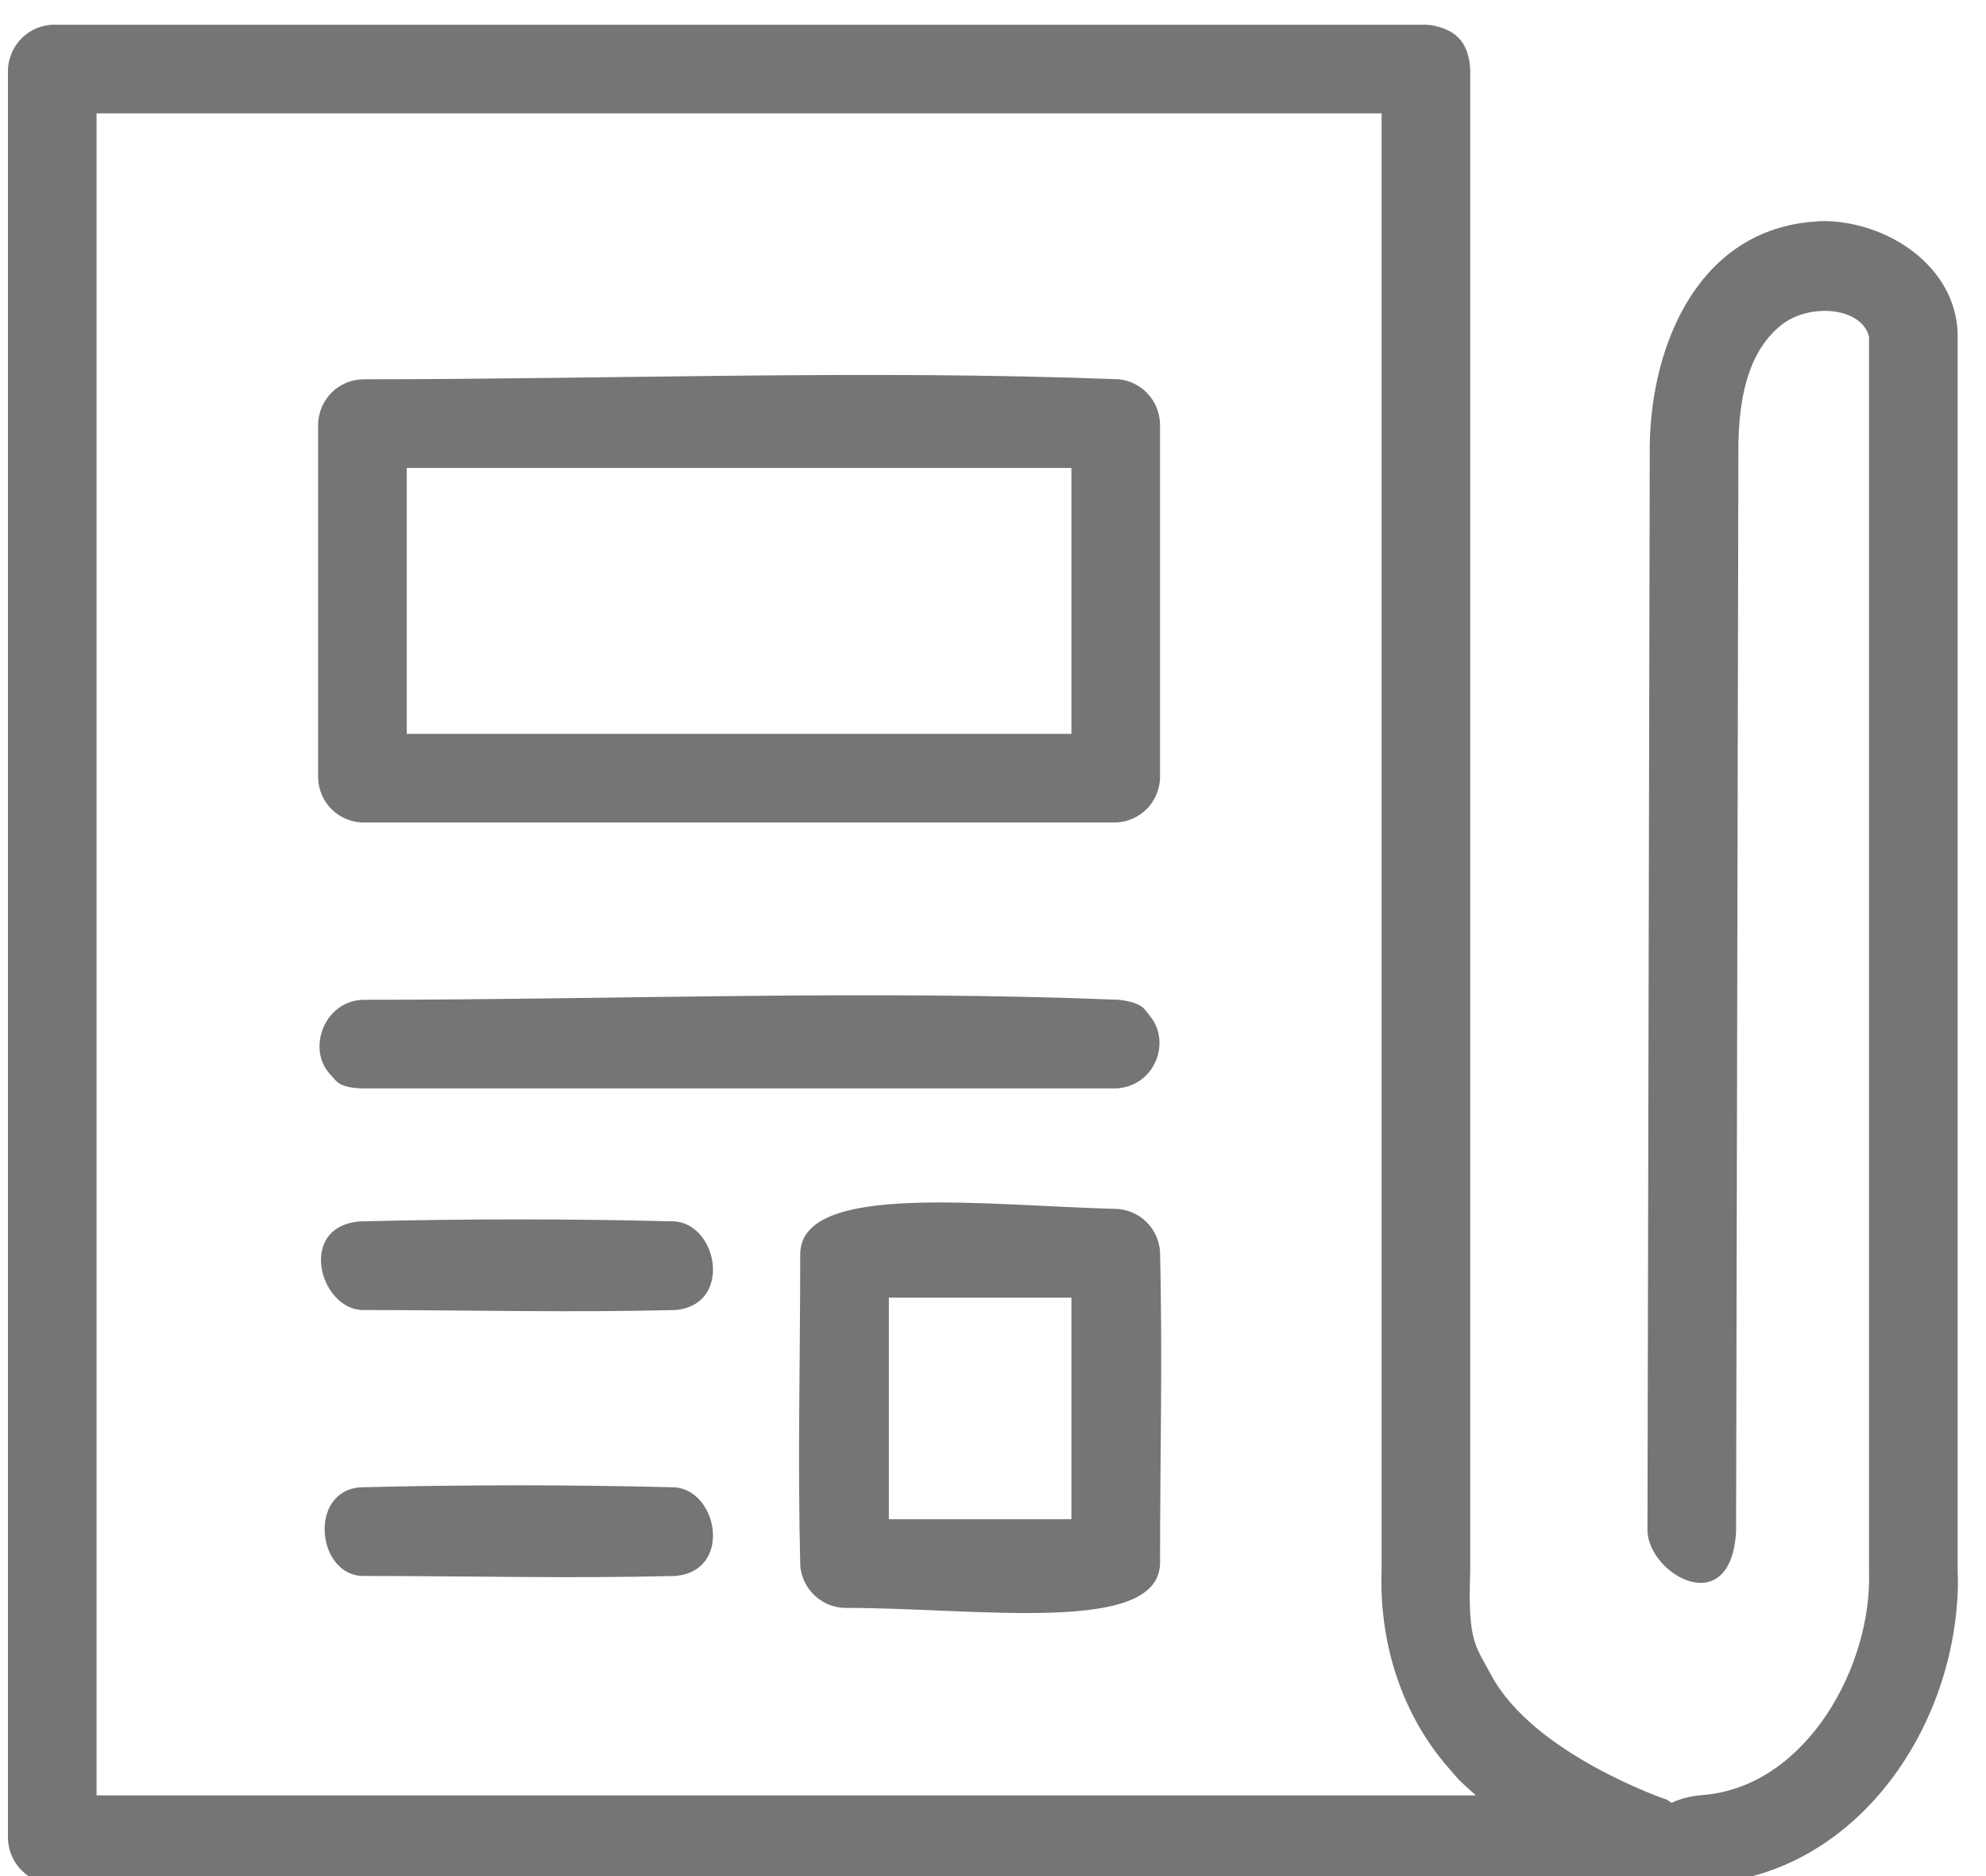 <?xml version="1.0" encoding="UTF-8" standalone="no"?>
<!DOCTYPE svg PUBLIC "-//W3C//DTD SVG 1.1//EN" "http://www.w3.org/Graphics/SVG/1.1/DTD/svg11.dtd">
<svg width="100%" height="100%" viewBox="0 0 54 51" version="1.1" xmlns="http://www.w3.org/2000/svg" xmlns:xlink="http://www.w3.org/1999/xlink" xml:space="preserve" xmlns:serif="http://www.serif.com/" style="fill-rule:evenodd;clip-rule:evenodd;stroke-linejoin:round;stroke-miterlimit:1.414;">
    <g transform="matrix(0.974,0,0,0.974,-366.944,-1670.75)">
        <g transform="matrix(1.237,0,0,1.237,-620.061,-454.896)">
            <path d="M843,1796.95L807,1796.95C806.462,1796.92 806.033,1796.5 806,1795.95L806,1756C806.033,1755.46 806.45,1755.03 807,1755L838,1755C838.04,1755 838.08,1755.01 838.121,1755.01C838.61,1755.1 838.959,1755.33 839,1756L839,1789.9C838.943,1791.48 839.112,1791.56 839.47,1792.23C840.429,1794.03 843.442,1795.05 843.442,1795.05C843.478,1795.07 843.511,1795.1 843.542,1795.12C843.73,1795.03 843.976,1794.96 844.288,1794.94C846.621,1794.72 848.071,1792 848,1789.9L848,1762.04C847.84,1761.38 846.67,1761.26 846.014,1761.78C845.222,1762.42 845.066,1763.54 845.052,1764.49L845,1789C844.879,1791.01 843.056,1789.99 843,1789L843.052,1764.48C843.086,1762.2 844.163,1759.61 846.8,1759.44C846.877,1759.43 846.954,1759.43 847.031,1759.43C848.466,1759.47 849.935,1760.46 850,1761.94L850,1789.87C850.01,1790.17 850.004,1790.3 850.004,1790.3C849.9,1793.53 847.66,1796.71 844.369,1796.94C844.068,1796.96 843.231,1796.94 843,1796.95ZM837,1757L808,1757L808,1794.95L839.128,1794.95C838.719,1794.59 838.699,1794.55 838.528,1794.35C837.457,1793.14 836.941,1791.51 837,1789.87L837,1757ZM831.052,1781.72C831.553,1781.76 831.959,1782.16 831.999,1782.67C832.06,1785.02 832,1787.37 832,1789.72C831.958,1791.34 827.915,1790.72 824.88,1790.72C824.36,1790.71 823.922,1790.29 823.881,1789.77C823.82,1787.42 823.88,1785.07 823.88,1782.72C823.922,1781.11 827.993,1781.64 831.052,1781.72ZM821.052,1788C822.035,1788.08 822.35,1789.9 821.052,1790C818.702,1790.06 816.351,1790 814,1790C812.968,1789.97 812.781,1788.09 813.948,1788C816.315,1787.94 818.685,1787.94 821.052,1788ZM830,1783.72L825.88,1783.72L825.88,1788.72L830,1788.72L830,1783.72ZM821.052,1782C822.035,1782.08 822.35,1783.9 821.052,1784C818.702,1784.06 816.351,1784 814,1784C813.033,1783.98 812.521,1782.11 813.948,1782C816.315,1781.94 818.685,1781.94 821.052,1782ZM831,1779L814,1779C813.469,1778.98 813.426,1778.85 813.279,1778.69C812.741,1778.13 813.124,1777.04 814,1777C819.693,1777 825.392,1776.77 831.08,1777C831.608,1777.07 831.64,1777.2 831.775,1777.37C832.259,1777.96 831.882,1778.96 831,1779ZM831,1773L814,1773C813.459,1772.98 813.022,1772.56 813,1772L813,1764C813.021,1763.46 813.445,1763.02 814,1763C819.693,1763 825.39,1762.78 831.078,1763C831.593,1763.06 831.979,1763.48 832,1764L832,1772C831.979,1772.54 831.555,1772.98 831,1773ZM830,1765L815,1765L815,1771L830,1771L830,1765Z" style="fill:rgb(117,117,117);fill-rule:nonzero;"/>
        </g>
    </g>
</svg>
